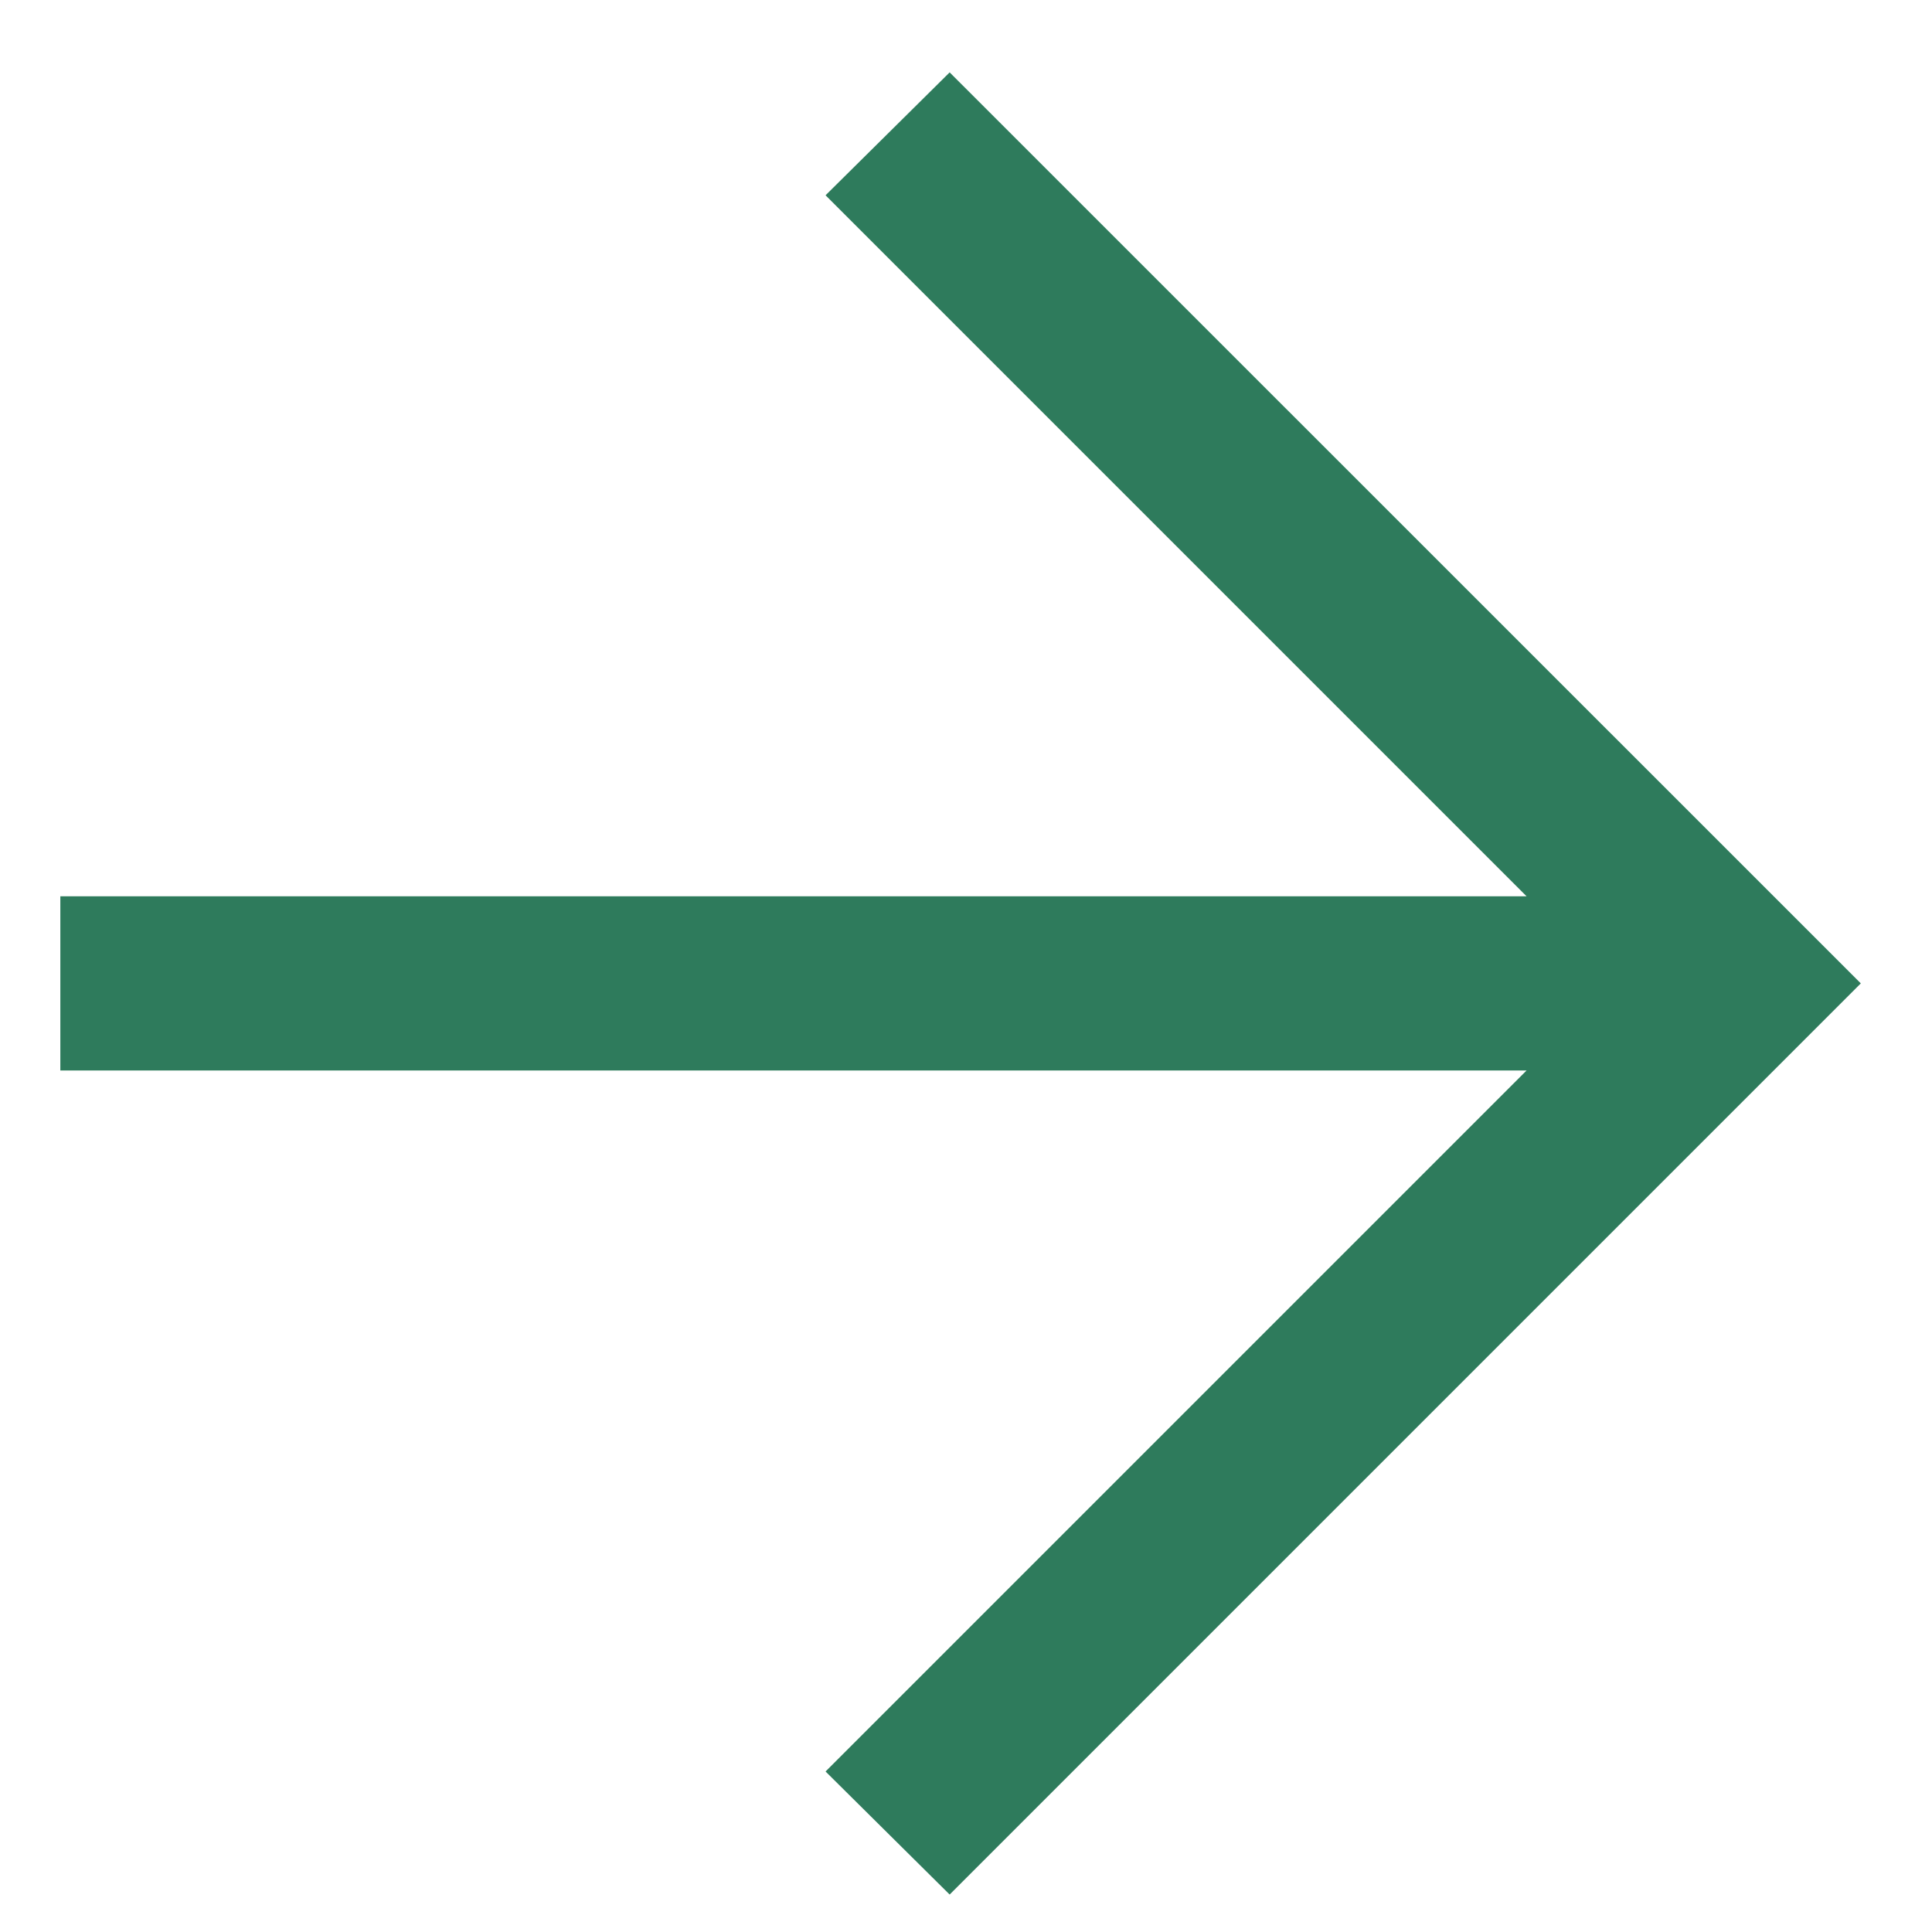 <?xml version="1.0" encoding="UTF-8"?>
<svg width="13px" height="13px" viewBox="0 0 13 13" version="1.1" xmlns="http://www.w3.org/2000/svg" xmlns:xlink="http://www.w3.org/1999/xlink">
    <!-- Generator: Sketch 48.2 (47327) - http://www.bohemiancoding.com/sketch -->
    <title>right copy</title>
    <desc>Created with Sketch.</desc>
    <defs></defs>
    <g id="Resource-Listing---D" stroke="none" stroke-width="1" fill="none" fill-rule="evenodd" transform="translate(-1033, -697)">
        <g id="Posts" transform="translate(314, 384)" fill="#2E7B5C">
            <g id="Post-1" transform="translate(353, 122)">
                <g id="Link" transform="translate(295, 183)">
                    <polygon id="right-copy" points="77.39 8.487 83.521 14.617 77.39 20.748 76.555 19.92 81.272 15.203 71.406 15.203 71.406 14.031 81.272 14.031 76.555 9.314"></polygon>
                </g>
            </g>
        </g>
    </g>
</svg>